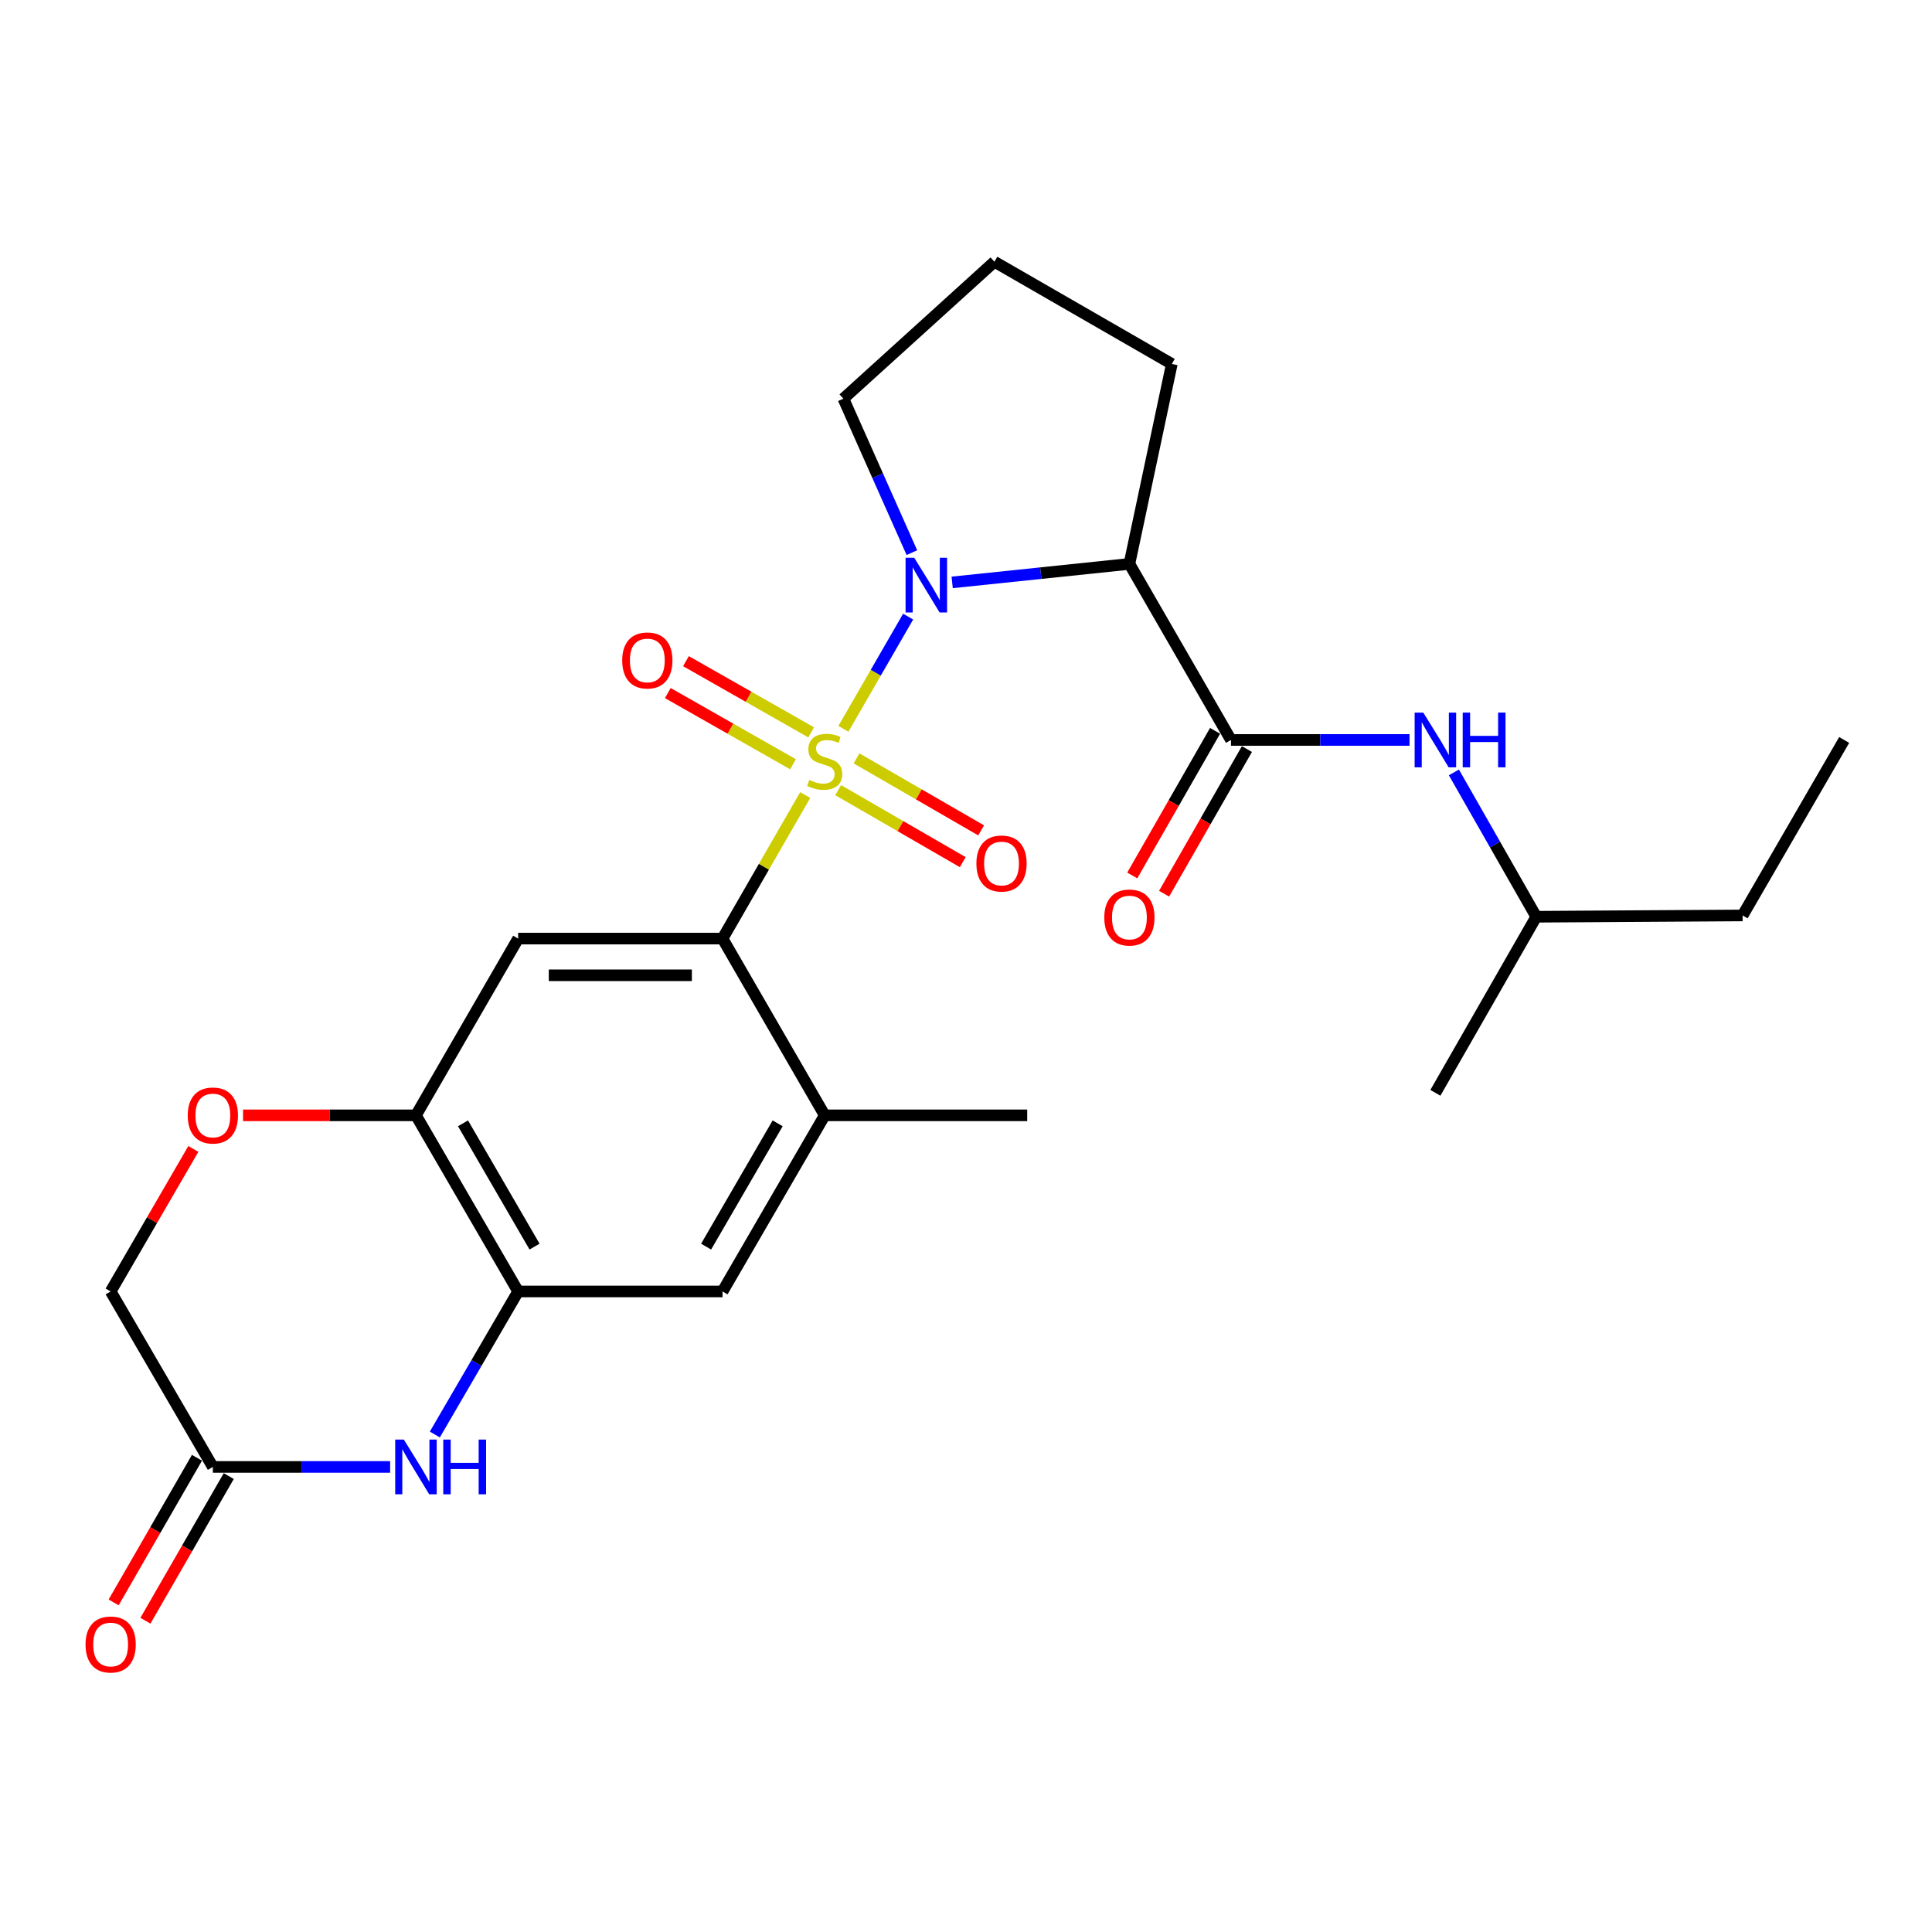 <?xml version='1.0' encoding='iso-8859-1'?>
<svg version='1.1' baseProfile='full'
              xmlns='http://www.w3.org/2000/svg'
                      xmlns:rdkit='http://www.rdkit.org/xml'
                      xmlns:xlink='http://www.w3.org/1999/xlink'
                  xml:space='preserve'
width='1000px' height='1000px' viewBox='0 0 1000 1000'>
<!-- END OF HEADER -->
<rect style='opacity:1.0;fill:#FFFFFF;stroke:none' width='1000' height='1000' x='0' y='0'> </rect>
<path class='bond-0' d='M 436.54,377.236 L 453.296,348.196' style='fill:none;fill-rule:evenodd;stroke:#CCCC00;stroke-width:6px;stroke-linecap:butt;stroke-linejoin:miter;stroke-opacity:1' />
<path class='bond-0' d='M 453.296,348.196 L 470.053,319.156' style='fill:none;fill-rule:evenodd;stroke:#0000FF;stroke-width:6px;stroke-linecap:butt;stroke-linejoin:miter;stroke-opacity:1' />
<path class='bond-1' d='M 416.778,411.516 L 395.38,448.663' style='fill:none;fill-rule:evenodd;stroke:#CCCC00;stroke-width:6px;stroke-linecap:butt;stroke-linejoin:miter;stroke-opacity:1' />
<path class='bond-1' d='M 395.38,448.663 L 373.983,485.81' style='fill:none;fill-rule:evenodd;stroke:#000000;stroke-width:6px;stroke-linecap:butt;stroke-linejoin:miter;stroke-opacity:1' />
<path class='bond-11' d='M 433.845,408.984 L 466.085,427.616' style='fill:none;fill-rule:evenodd;stroke:#CCCC00;stroke-width:6px;stroke-linecap:butt;stroke-linejoin:miter;stroke-opacity:1' />
<path class='bond-11' d='M 466.085,427.616 L 498.326,446.248' style='fill:none;fill-rule:evenodd;stroke:#FF0000;stroke-width:6px;stroke-linecap:butt;stroke-linejoin:miter;stroke-opacity:1' />
<path class='bond-11' d='M 443.35,392.537 L 475.59,411.169' style='fill:none;fill-rule:evenodd;stroke:#CCCC00;stroke-width:6px;stroke-linecap:butt;stroke-linejoin:miter;stroke-opacity:1' />
<path class='bond-11' d='M 475.59,411.169 L 507.831,429.801' style='fill:none;fill-rule:evenodd;stroke:#FF0000;stroke-width:6px;stroke-linecap:butt;stroke-linejoin:miter;stroke-opacity:1' />
<path class='bond-12' d='M 419.85,379.065 L 387.45,360.64' style='fill:none;fill-rule:evenodd;stroke:#CCCC00;stroke-width:6px;stroke-linecap:butt;stroke-linejoin:miter;stroke-opacity:1' />
<path class='bond-12' d='M 387.45,360.64 L 355.051,342.216' style='fill:none;fill-rule:evenodd;stroke:#FF0000;stroke-width:6px;stroke-linecap:butt;stroke-linejoin:miter;stroke-opacity:1' />
<path class='bond-12' d='M 410.459,395.577 L 378.06,377.153' style='fill:none;fill-rule:evenodd;stroke:#CCCC00;stroke-width:6px;stroke-linecap:butt;stroke-linejoin:miter;stroke-opacity:1' />
<path class='bond-12' d='M 378.06,377.153 L 345.661,358.728' style='fill:none;fill-rule:evenodd;stroke:#FF0000;stroke-width:6px;stroke-linecap:butt;stroke-linejoin:miter;stroke-opacity:1' />
<path class='bond-2' d='M 492.844,301.452 L 538.713,296.663' style='fill:none;fill-rule:evenodd;stroke:#0000FF;stroke-width:6px;stroke-linecap:butt;stroke-linejoin:miter;stroke-opacity:1' />
<path class='bond-2' d='M 538.713,296.663 L 584.582,291.874' style='fill:none;fill-rule:evenodd;stroke:#000000;stroke-width:6px;stroke-linecap:butt;stroke-linejoin:miter;stroke-opacity:1' />
<path class='bond-18' d='M 471.989,286.049 L 454.266,246.2' style='fill:none;fill-rule:evenodd;stroke:#0000FF;stroke-width:6px;stroke-linecap:butt;stroke-linejoin:miter;stroke-opacity:1' />
<path class='bond-18' d='M 454.266,246.2 L 436.542,206.351' style='fill:none;fill-rule:evenodd;stroke:#000000;stroke-width:6px;stroke-linecap:butt;stroke-linejoin:miter;stroke-opacity:1' />
<path class='bond-4' d='M 373.983,485.81 L 268.187,485.81' style='fill:none;fill-rule:evenodd;stroke:#000000;stroke-width:6px;stroke-linecap:butt;stroke-linejoin:miter;stroke-opacity:1' />
<path class='bond-4' d='M 358.113,504.806 L 284.056,504.806' style='fill:none;fill-rule:evenodd;stroke:#000000;stroke-width:6px;stroke-linecap:butt;stroke-linejoin:miter;stroke-opacity:1' />
<path class='bond-8' d='M 373.983,485.81 L 426.875,577.295' style='fill:none;fill-rule:evenodd;stroke:#000000;stroke-width:6px;stroke-linecap:butt;stroke-linejoin:miter;stroke-opacity:1' />
<path class='bond-3' d='M 584.582,291.874 L 637.158,383.001' style='fill:none;fill-rule:evenodd;stroke:#000000;stroke-width:6px;stroke-linecap:butt;stroke-linejoin:miter;stroke-opacity:1' />
<path class='bond-19' d='M 584.582,291.874 L 606.533,188.379' style='fill:none;fill-rule:evenodd;stroke:#000000;stroke-width:6px;stroke-linecap:butt;stroke-linejoin:miter;stroke-opacity:1' />
<path class='bond-13' d='M 637.158,383.001 L 683.364,383.001' style='fill:none;fill-rule:evenodd;stroke:#000000;stroke-width:6px;stroke-linecap:butt;stroke-linejoin:miter;stroke-opacity:1' />
<path class='bond-13' d='M 683.364,383.001 L 729.569,383.001' style='fill:none;fill-rule:evenodd;stroke:#0000FF;stroke-width:6px;stroke-linecap:butt;stroke-linejoin:miter;stroke-opacity:1' />
<path class='bond-15' d='M 628.916,378.281 L 607.485,415.71' style='fill:none;fill-rule:evenodd;stroke:#000000;stroke-width:6px;stroke-linecap:butt;stroke-linejoin:miter;stroke-opacity:1' />
<path class='bond-15' d='M 607.485,415.71 L 586.054,453.139' style='fill:none;fill-rule:evenodd;stroke:#FF0000;stroke-width:6px;stroke-linecap:butt;stroke-linejoin:miter;stroke-opacity:1' />
<path class='bond-15' d='M 645.401,387.72 L 623.97,425.149' style='fill:none;fill-rule:evenodd;stroke:#000000;stroke-width:6px;stroke-linecap:butt;stroke-linejoin:miter;stroke-opacity:1' />
<path class='bond-15' d='M 623.97,425.149 L 602.538,462.578' style='fill:none;fill-rule:evenodd;stroke:#FF0000;stroke-width:6px;stroke-linecap:butt;stroke-linejoin:miter;stroke-opacity:1' />
<path class='bond-7' d='M 268.187,485.81 L 215.294,577.295' style='fill:none;fill-rule:evenodd;stroke:#000000;stroke-width:6px;stroke-linecap:butt;stroke-linejoin:miter;stroke-opacity:1' />
<path class='bond-5' d='M 225.07,742.498 L 246.628,705.476' style='fill:none;fill-rule:evenodd;stroke:#0000FF;stroke-width:6px;stroke-linecap:butt;stroke-linejoin:miter;stroke-opacity:1' />
<path class='bond-5' d='M 246.628,705.476 L 268.187,668.454' style='fill:none;fill-rule:evenodd;stroke:#000000;stroke-width:6px;stroke-linecap:butt;stroke-linejoin:miter;stroke-opacity:1' />
<path class='bond-9' d='M 201.926,759.285 L 156.05,759.285' style='fill:none;fill-rule:evenodd;stroke:#0000FF;stroke-width:6px;stroke-linecap:butt;stroke-linejoin:miter;stroke-opacity:1' />
<path class='bond-9' d='M 156.05,759.285 L 110.174,759.285' style='fill:none;fill-rule:evenodd;stroke:#000000;stroke-width:6px;stroke-linecap:butt;stroke-linejoin:miter;stroke-opacity:1' />
<path class='bond-6' d='M 268.187,668.454 L 373.983,668.454' style='fill:none;fill-rule:evenodd;stroke:#000000;stroke-width:6px;stroke-linecap:butt;stroke-linejoin:miter;stroke-opacity:1' />
<path class='bond-26' d='M 268.187,668.454 L 215.294,577.295' style='fill:none;fill-rule:evenodd;stroke:#000000;stroke-width:6px;stroke-linecap:butt;stroke-linejoin:miter;stroke-opacity:1' />
<path class='bond-26' d='M 276.683,645.247 L 239.658,581.436' style='fill:none;fill-rule:evenodd;stroke:#000000;stroke-width:6px;stroke-linecap:butt;stroke-linejoin:miter;stroke-opacity:1' />
<path class='bond-10' d='M 215.294,577.295 L 170.548,577.295' style='fill:none;fill-rule:evenodd;stroke:#000000;stroke-width:6px;stroke-linecap:butt;stroke-linejoin:miter;stroke-opacity:1' />
<path class='bond-10' d='M 170.548,577.295 L 125.802,577.295' style='fill:none;fill-rule:evenodd;stroke:#FF0000;stroke-width:6px;stroke-linecap:butt;stroke-linejoin:miter;stroke-opacity:1' />
<path class='bond-14' d='M 426.875,577.295 L 373.983,668.454' style='fill:none;fill-rule:evenodd;stroke:#000000;stroke-width:6px;stroke-linecap:butt;stroke-linejoin:miter;stroke-opacity:1' />
<path class='bond-14' d='M 402.511,581.436 L 365.486,645.247' style='fill:none;fill-rule:evenodd;stroke:#000000;stroke-width:6px;stroke-linecap:butt;stroke-linejoin:miter;stroke-opacity:1' />
<path class='bond-21' d='M 426.875,577.295 L 531.679,577.295' style='fill:none;fill-rule:evenodd;stroke:#000000;stroke-width:6px;stroke-linecap:butt;stroke-linejoin:miter;stroke-opacity:1' />
<path class='bond-16' d='M 101.944,754.544 L 80.381,791.971' style='fill:none;fill-rule:evenodd;stroke:#000000;stroke-width:6px;stroke-linecap:butt;stroke-linejoin:miter;stroke-opacity:1' />
<path class='bond-16' d='M 80.381,791.971 L 58.818,829.398' style='fill:none;fill-rule:evenodd;stroke:#FF0000;stroke-width:6px;stroke-linecap:butt;stroke-linejoin:miter;stroke-opacity:1' />
<path class='bond-16' d='M 118.404,764.027 L 96.84,801.454' style='fill:none;fill-rule:evenodd;stroke:#000000;stroke-width:6px;stroke-linecap:butt;stroke-linejoin:miter;stroke-opacity:1' />
<path class='bond-16' d='M 96.84,801.454 L 75.277,838.881' style='fill:none;fill-rule:evenodd;stroke:#FF0000;stroke-width:6px;stroke-linecap:butt;stroke-linejoin:miter;stroke-opacity:1' />
<path class='bond-28' d='M 110.174,759.285 L 57.271,668.454' style='fill:none;fill-rule:evenodd;stroke:#000000;stroke-width:6px;stroke-linecap:butt;stroke-linejoin:miter;stroke-opacity:1' />
<path class='bond-17' d='M 100.079,594.69 L 78.675,631.572' style='fill:none;fill-rule:evenodd;stroke:#FF0000;stroke-width:6px;stroke-linecap:butt;stroke-linejoin:miter;stroke-opacity:1' />
<path class='bond-17' d='M 78.675,631.572 L 57.271,668.454' style='fill:none;fill-rule:evenodd;stroke:#000000;stroke-width:6px;stroke-linecap:butt;stroke-linejoin:miter;stroke-opacity:1' />
<path class='bond-20' d='M 752.535,399.794 L 773.848,437.151' style='fill:none;fill-rule:evenodd;stroke:#0000FF;stroke-width:6px;stroke-linecap:butt;stroke-linejoin:miter;stroke-opacity:1' />
<path class='bond-20' d='M 773.848,437.151 L 795.161,474.507' style='fill:none;fill-rule:evenodd;stroke:#000000;stroke-width:6px;stroke-linecap:butt;stroke-linejoin:miter;stroke-opacity:1' />
<path class='bond-22' d='M 436.542,206.351 L 514.709,135.475' style='fill:none;fill-rule:evenodd;stroke:#000000;stroke-width:6px;stroke-linecap:butt;stroke-linejoin:miter;stroke-opacity:1' />
<path class='bond-27' d='M 606.533,188.379 L 514.709,135.475' style='fill:none;fill-rule:evenodd;stroke:#000000;stroke-width:6px;stroke-linecap:butt;stroke-linejoin:miter;stroke-opacity:1' />
<path class='bond-23' d='M 795.161,474.507 L 901.969,473.832' style='fill:none;fill-rule:evenodd;stroke:#000000;stroke-width:6px;stroke-linecap:butt;stroke-linejoin:miter;stroke-opacity:1' />
<path class='bond-24' d='M 795.161,474.507 L 742.954,565.645' style='fill:none;fill-rule:evenodd;stroke:#000000;stroke-width:6px;stroke-linecap:butt;stroke-linejoin:miter;stroke-opacity:1' />
<path class='bond-25' d='M 901.969,473.832 L 954.545,383.001' style='fill:none;fill-rule:evenodd;stroke:#000000;stroke-width:6px;stroke-linecap:butt;stroke-linejoin:miter;stroke-opacity:1' />
<path  class='atom-0' d='M 418.875 403.706
Q 419.195 403.826, 420.515 404.386
Q 421.835 404.946, 423.275 405.306
Q 424.755 405.626, 426.195 405.626
Q 428.875 405.626, 430.435 404.346
Q 431.995 403.026, 431.995 400.746
Q 431.995 399.186, 431.195 398.226
Q 430.435 397.266, 429.235 396.746
Q 428.035 396.226, 426.035 395.626
Q 423.515 394.866, 421.995 394.146
Q 420.515 393.426, 419.435 391.906
Q 418.395 390.386, 418.395 387.826
Q 418.395 384.266, 420.795 382.066
Q 423.235 379.866, 428.035 379.866
Q 431.315 379.866, 435.035 381.426
L 434.115 384.506
Q 430.715 383.106, 428.155 383.106
Q 425.395 383.106, 423.875 384.266
Q 422.355 385.386, 422.395 387.346
Q 422.395 388.866, 423.155 389.786
Q 423.955 390.706, 425.075 391.226
Q 426.235 391.746, 428.155 392.346
Q 430.715 393.146, 432.235 393.946
Q 433.755 394.746, 434.835 396.386
Q 435.955 397.986, 435.955 400.746
Q 435.955 404.666, 433.315 406.786
Q 430.715 408.866, 426.355 408.866
Q 423.835 408.866, 421.915 408.306
Q 420.035 407.786, 417.795 406.866
L 418.875 403.706
' fill='#CCCC00'/>
<path  class='atom-1' d='M 473.202 288.689
L 482.482 303.689
Q 483.402 305.169, 484.882 307.849
Q 486.362 310.529, 486.442 310.689
L 486.442 288.689
L 490.202 288.689
L 490.202 317.009
L 486.322 317.009
L 476.362 300.609
Q 475.202 298.689, 473.962 296.489
Q 472.762 294.289, 472.402 293.609
L 472.402 317.009
L 468.722 317.009
L 468.722 288.689
L 473.202 288.689
' fill='#0000FF'/>
<path  class='atom-6' d='M 209.034 745.125
L 218.314 760.125
Q 219.234 761.605, 220.714 764.285
Q 222.194 766.965, 222.274 767.125
L 222.274 745.125
L 226.034 745.125
L 226.034 773.445
L 222.154 773.445
L 212.194 757.045
Q 211.034 755.125, 209.794 752.925
Q 208.594 750.725, 208.234 750.045
L 208.234 773.445
L 204.554 773.445
L 204.554 745.125
L 209.034 745.125
' fill='#0000FF'/>
<path  class='atom-6' d='M 229.434 745.125
L 233.274 745.125
L 233.274 757.165
L 247.754 757.165
L 247.754 745.125
L 251.594 745.125
L 251.594 773.445
L 247.754 773.445
L 247.754 760.365
L 233.274 760.365
L 233.274 773.445
L 229.434 773.445
L 229.434 745.125
' fill='#0000FF'/>
<path  class='atom-11' d='M 97.174 577.375
Q 97.174 570.575, 100.534 566.775
Q 103.894 562.975, 110.174 562.975
Q 116.454 562.975, 119.814 566.775
Q 123.174 570.575, 123.174 577.375
Q 123.174 584.255, 119.774 588.175
Q 116.374 592.055, 110.174 592.055
Q 103.934 592.055, 100.534 588.175
Q 97.174 584.295, 97.174 577.375
M 110.174 588.855
Q 114.494 588.855, 116.814 585.975
Q 119.174 583.055, 119.174 577.375
Q 119.174 571.815, 116.814 569.015
Q 114.494 566.175, 110.174 566.175
Q 105.854 566.175, 103.494 568.975
Q 101.174 571.775, 101.174 577.375
Q 101.174 583.095, 103.494 585.975
Q 105.854 588.855, 110.174 588.855
' fill='#FF0000'/>
<path  class='atom-12' d='M 505.382 446.949
Q 505.382 440.149, 508.742 436.349
Q 512.102 432.549, 518.382 432.549
Q 524.662 432.549, 528.022 436.349
Q 531.382 440.149, 531.382 446.949
Q 531.382 453.829, 527.982 457.749
Q 524.582 461.629, 518.382 461.629
Q 512.142 461.629, 508.742 457.749
Q 505.382 453.869, 505.382 446.949
M 518.382 458.429
Q 522.702 458.429, 525.022 455.549
Q 527.382 452.629, 527.382 446.949
Q 527.382 441.389, 525.022 438.589
Q 522.702 435.749, 518.382 435.749
Q 514.062 435.749, 511.702 438.549
Q 509.382 441.349, 509.382 446.949
Q 509.382 452.669, 511.702 455.549
Q 514.062 458.429, 518.382 458.429
' fill='#FF0000'/>
<path  class='atom-13' d='M 322.052 341.849
Q 322.052 335.049, 325.412 331.249
Q 328.772 327.449, 335.052 327.449
Q 341.332 327.449, 344.692 331.249
Q 348.052 335.049, 348.052 341.849
Q 348.052 348.729, 344.652 352.649
Q 341.252 356.529, 335.052 356.529
Q 328.812 356.529, 325.412 352.649
Q 322.052 348.769, 322.052 341.849
M 335.052 353.329
Q 339.372 353.329, 341.692 350.449
Q 344.052 347.529, 344.052 341.849
Q 344.052 336.289, 341.692 333.489
Q 339.372 330.649, 335.052 330.649
Q 330.732 330.649, 328.372 333.449
Q 326.052 336.249, 326.052 341.849
Q 326.052 347.569, 328.372 350.449
Q 330.732 353.329, 335.052 353.329
' fill='#FF0000'/>
<path  class='atom-14' d='M 736.694 368.841
L 745.974 383.841
Q 746.894 385.321, 748.374 388.001
Q 749.854 390.681, 749.934 390.841
L 749.934 368.841
L 753.694 368.841
L 753.694 397.161
L 749.814 397.161
L 739.854 380.761
Q 738.694 378.841, 737.454 376.641
Q 736.254 374.441, 735.894 373.761
L 735.894 397.161
L 732.214 397.161
L 732.214 368.841
L 736.694 368.841
' fill='#0000FF'/>
<path  class='atom-14' d='M 757.094 368.841
L 760.934 368.841
L 760.934 380.881
L 775.414 380.881
L 775.414 368.841
L 779.254 368.841
L 779.254 397.161
L 775.414 397.161
L 775.414 384.081
L 760.934 384.081
L 760.934 397.161
L 757.094 397.161
L 757.094 368.841
' fill='#0000FF'/>
<path  class='atom-16' d='M 571.582 474.904
Q 571.582 468.104, 574.942 464.304
Q 578.302 460.504, 584.582 460.504
Q 590.862 460.504, 594.222 464.304
Q 597.582 468.104, 597.582 474.904
Q 597.582 481.784, 594.182 485.704
Q 590.782 489.584, 584.582 489.584
Q 578.342 489.584, 574.942 485.704
Q 571.582 481.824, 571.582 474.904
M 584.582 486.384
Q 588.902 486.384, 591.222 483.504
Q 593.582 480.584, 593.582 474.904
Q 593.582 469.344, 591.222 466.544
Q 588.902 463.704, 584.582 463.704
Q 580.262 463.704, 577.902 466.504
Q 575.582 469.304, 575.582 474.904
Q 575.582 480.624, 577.902 483.504
Q 580.262 486.384, 584.582 486.384
' fill='#FF0000'/>
<path  class='atom-17' d='M 44.271 851.189
Q 44.271 844.389, 47.631 840.589
Q 50.991 836.789, 57.271 836.789
Q 63.551 836.789, 66.911 840.589
Q 70.271 844.389, 70.271 851.189
Q 70.271 858.069, 66.871 861.989
Q 63.471 865.869, 57.271 865.869
Q 51.031 865.869, 47.631 861.989
Q 44.271 858.109, 44.271 851.189
M 57.271 862.669
Q 61.591 862.669, 63.911 859.789
Q 66.271 856.869, 66.271 851.189
Q 66.271 845.629, 63.911 842.829
Q 61.591 839.989, 57.271 839.989
Q 52.951 839.989, 50.591 842.789
Q 48.271 845.589, 48.271 851.189
Q 48.271 856.909, 50.591 859.789
Q 52.951 862.669, 57.271 862.669
' fill='#FF0000'/>
</svg>
